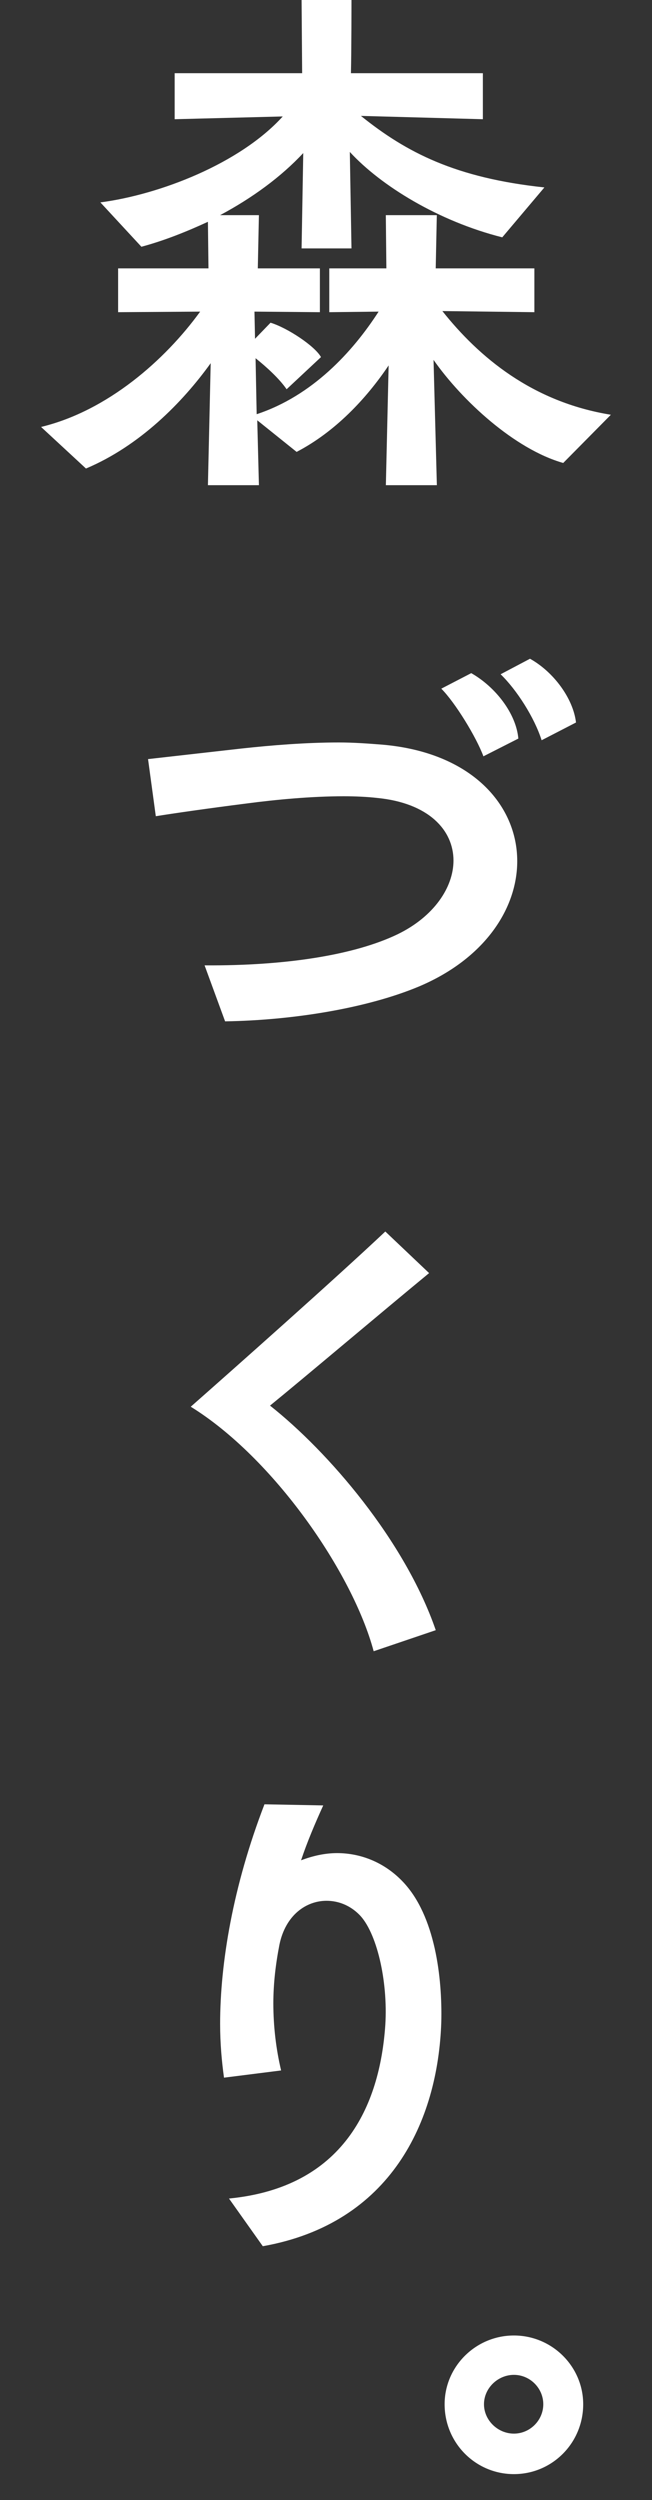 <?xml version="1.0" encoding="UTF-8"?>
<svg id="_レイヤー_1" data-name="レイヤー_1" xmlns="http://www.w3.org/2000/svg" version="1.1" viewBox="0 0 60 230">
  <rect x="0" y="0" width="60" height="230" fill="#333333" stroke="none"/>
  <!-- Generator: Adobe Illustrator 29.2.1, SVG Export Plug-In . SVG Version: 2.1.0 Build 116)  -->
  <defs>
    <style>
      .st0 {
        fill: #fff;
      }
    </style>
  </defs>
  <path class="st0" d="M51.833,42.594c-4.489-1.274-9.335-5.764-11.937-9.487l.306,11.528h-4.693l.255-11.019c-2.091,3.111-4.948,6.121-8.468,7.958l-3.622-2.908.153,5.969h-4.693l.255-11.223c-2.602,3.622-6.529,7.601-11.477,9.692l-4.132-3.826c6.121-1.479,11.426-6.172,14.64-10.61l-7.55.052v-4.03h8.315l-.051-4.285c-1.989.918-4.03,1.734-6.121,2.296l-3.775-4.081c5.458-.714,12.854-3.571,16.782-7.907l-9.947.255v-4.234h11.732l-.051-6.733h4.591s0,4.693-.051,6.733h12.141v4.234l-11.223-.306c4.183,3.367,8.723,5.713,16.885,6.581l-3.877,4.591c-5.866-1.479-11.171-4.745-14.028-7.856l.153,8.875h-4.591l.153-8.773c-2.041,2.193-4.693,4.132-7.652,5.713h3.571l-.102,4.897h5.713v4.03l-6.02-.052.051,2.5,1.428-1.479c1.53.459,4.081,2.143,4.642,3.163l-3.163,2.958c-.663-.969-1.836-2.04-2.857-2.856l.102,5.152c5.101-1.684,8.825-5.713,11.222-9.438l-4.54.052v-4.03h5.254l-.051-4.897h4.693l-.102,4.897h9.08v4.03l-8.468-.103c3.367,4.234,8.264,8.366,15.507,9.539l-4.387,4.438Z"/>
  <path class="st0" d="M18.829,88.81c7.55.052,13.824-.969,17.751-2.856,3.367-1.632,5.152-4.336,5.152-6.784,0-2.806-2.295-5.305-7.04-5.764-.918-.103-1.989-.153-3.061-.153-2.958,0-6.223.306-8.927.663-3.622.459-6.784.918-8.366,1.173l-.714-5.254,8.57-.969c2.806-.307,5.968-.562,8.978-.562,1.377,0,2.754.103,4.03.204,8.212.714,12.396,5.561,12.396,10.712,0,4.387-3.01,8.978-9.029,11.528-4.744,1.989-11.528,3.111-17.854,3.214l-1.888-5.152ZM44.487,69.579c-.663-1.785-2.602-4.948-3.877-6.224l2.755-1.428c2.244,1.275,4.132,3.724,4.336,6.019l-3.214,1.633ZM49.843,68.1c-.663-2.091-2.295-4.642-3.774-6.07l2.703-1.428c2.194,1.224,3.979,3.673,4.234,5.866l-3.163,1.632Z"/>
  <path class="st0" d="M34.387,151.91c-1.938-7.244-9.233-17.803-16.833-22.496,3.876-3.417,13.364-11.834,17.904-16.119l4.03,3.826c-4.336,3.57-11.63,9.743-14.64,12.191,5.356,4.233,12.395,12.396,15.252,20.659l-5.713,1.938Z"/>
  <path class="st0" d="M21.073,202.258c10.508-1.021,13.875-8.468,14.385-15.967.255-4.132-.816-8.569-2.397-10.15-.867-.867-1.938-1.275-3.01-1.275-1.887,0-3.774,1.326-4.335,4.029-.357,1.837-.562,3.622-.562,5.407,0,2.143.255,4.234.714,6.173l-5.254.663c-.204-1.479-.357-3.112-.357-4.948,0-5.561,1.173-12.65,4.081-20.2l5.407.103c-.765,1.683-1.479,3.366-2.041,5.05,1.071-.408,2.193-.663,3.315-.663,2.193,0,4.387.867,6.07,2.652,2.958,3.111,3.622,8.824,3.52,12.905-.306,9.131-4.642,18.517-16.425,20.608l-3.111-4.387Z"/>
  <path class="st0" d="M40.916,221.183c0-3.469,2.856-6.325,6.376-6.325,3.52,0,6.376,2.856,6.376,6.325,0,3.571-2.856,6.428-6.376,6.428-3.52,0-6.376-2.856-6.376-6.428ZM47.292,218.479c-1.479,0-2.754,1.224-2.754,2.703s1.275,2.704,2.754,2.704c1.479,0,2.704-1.225,2.704-2.704s-1.225-2.703-2.704-2.703Z"/>
</svg>